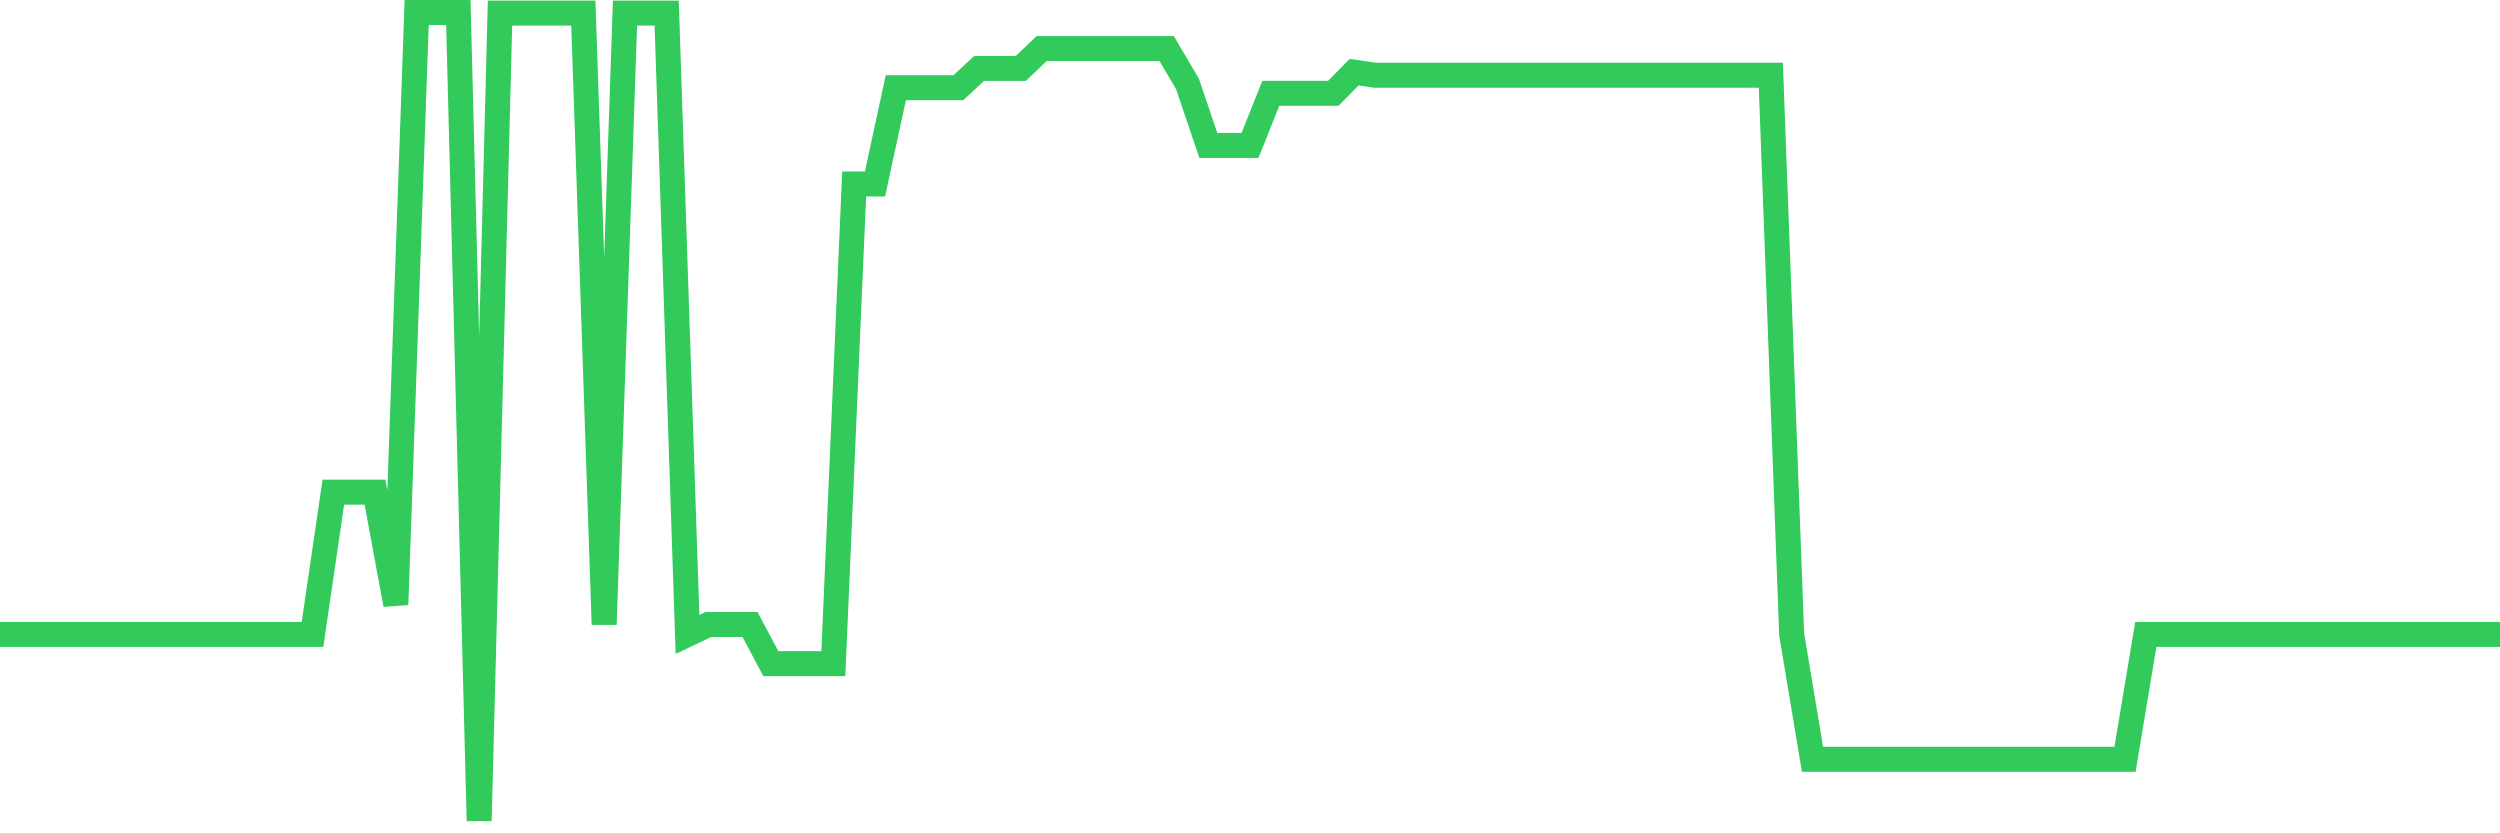 <svg
  xmlns="http://www.w3.org/2000/svg"
  xmlns:xlink="http://www.w3.org/1999/xlink"
  width="120"
  height="40"
  viewBox="0 0 120 40"
  preserveAspectRatio="none"
>
  <polyline
    points="0,30.453 1,30.453 2,30.453 3,30.453 4,30.453 5,30.453 6,30.453 7,30.453 8,30.453 9,30.453 10,30.453 11,30.453 12,30.453 13,30.453 14,30.453 15,30.453 16,23.624 17,23.624 18,23.624 19,29.022 20,0.6 21,0.6 22,0.6 23,39.4 24,0.63 25,0.63 26,0.63 27,0.63 28,0.63 29,29.976 30,0.63 31,0.63 32,0.63 33,30.453 34,29.976 35,29.976 36,29.976 37,31.855 38,31.855 39,31.855 40,31.855 41,8.831 42,8.831 43,4.209 44,4.209 45,4.209 46,4.209 47,3.284 48,3.284 49,3.284 50,2.33 51,2.33 52,2.33 53,2.33 54,2.33 55,2.33 56,2.33 57,4.03 58,6.982 59,6.982 60,6.982 61,4.477 62,4.477 63,4.477 64,4.477 65,3.463 66,3.612 67,3.612 68,3.612 69,3.612 70,3.612 71,3.612 72,3.612 73,3.612 74,3.612 75,3.612 76,3.612 77,3.612 78,3.612 79,3.612 80,3.612 81,3.612 82,3.612 83,3.612 84,3.612 85,3.612 86,30.453 87,36.448 88,36.448 89,36.448 90,36.448 91,36.448 92,36.448 93,36.448 94,36.448 95,36.448 96,36.448 97,36.448 98,36.448 99,36.448 100,36.448 101,36.448 102,36.448 103,30.453 104,30.453 105,30.453 106,30.453 107,30.453 108,30.453 109,30.453 110,30.453 111,30.453 112,30.453 113,30.453 114,30.453 115,30.453 116,30.453 117,30.453 118,30.453 119,30.453 120,30.453"
    fill="none"
    stroke="#32ca5b"
    stroke-width="1.2"
  >
  </polyline>
</svg>